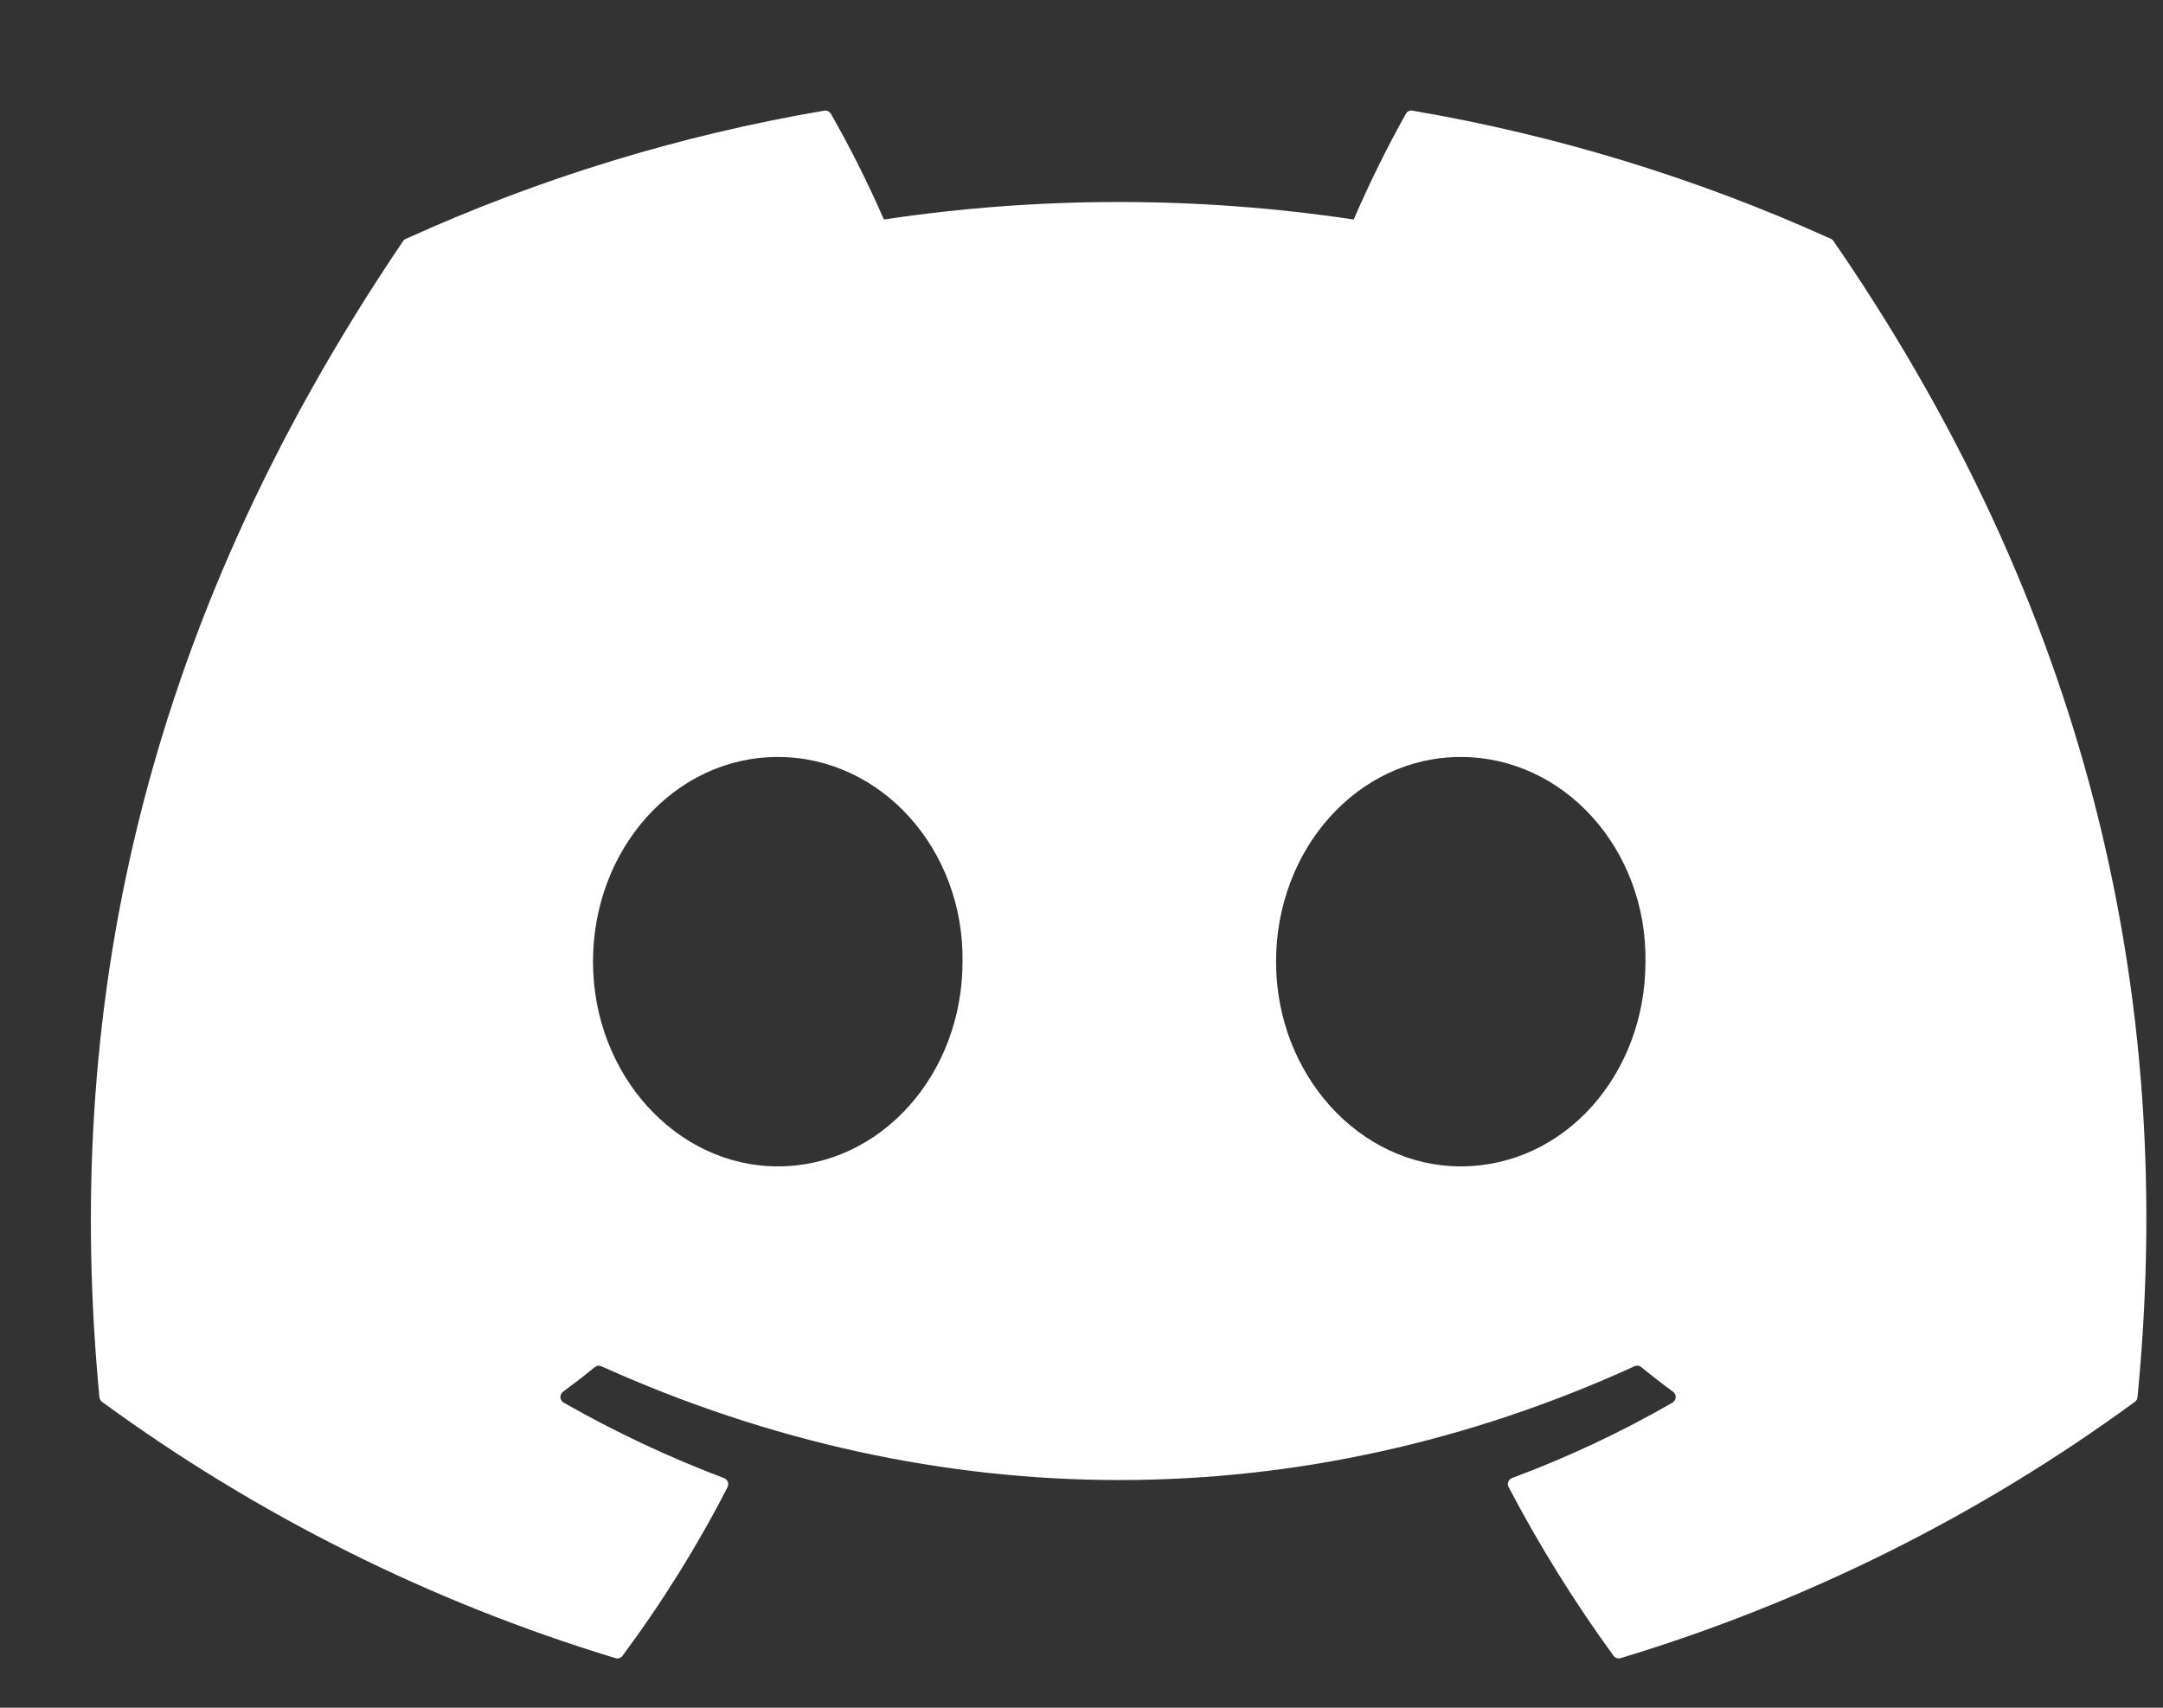 <svg width="19" height="15" viewBox="0 0 19 15" fill="none" xmlns="http://www.w3.org/2000/svg">
<rect x="0" y="0" width="19" height="15" fill="#333333" stroke="none"/>
<path d="M16.107 2.119C16.102 2.11 16.093 2.102 16.083 2.098C14.912 1.567 13.677 1.189 12.408 0.972C12.396 0.97 12.384 0.972 12.374 0.976C12.363 0.981 12.355 0.99 12.349 1C12.181 1.301 12.028 1.611 11.891 1.928C10.523 1.723 9.132 1.723 7.764 1.928C7.626 1.611 7.471 1.301 7.299 1C7.293 0.99 7.284 0.982 7.274 0.977C7.263 0.972 7.251 0.97 7.24 0.972C5.97 1.188 4.735 1.567 3.565 2.098C3.555 2.102 3.546 2.11 3.54 2.119C1.2 5.573 0.558 8.943 0.873 12.271C0.874 12.279 0.876 12.287 0.88 12.294C0.884 12.302 0.89 12.308 0.896 12.313C2.259 13.31 3.784 14.072 5.405 14.564C5.416 14.568 5.429 14.568 5.44 14.564C5.451 14.56 5.461 14.553 5.468 14.544C5.816 14.076 6.125 13.58 6.391 13.062C6.394 13.054 6.396 13.047 6.397 13.039C6.397 13.031 6.396 13.023 6.393 13.015C6.39 13.008 6.385 13.001 6.38 12.996C6.374 12.99 6.367 12.986 6.359 12.983C5.873 12.799 5.402 12.577 4.951 12.32C4.943 12.315 4.936 12.308 4.931 12.3C4.926 12.292 4.923 12.283 4.922 12.274C4.922 12.264 4.924 12.255 4.928 12.247C4.932 12.238 4.938 12.231 4.945 12.225C5.04 12.155 5.135 12.082 5.225 12.008C5.233 12.002 5.243 11.998 5.253 11.996C5.263 11.995 5.274 11.996 5.283 12.001C8.238 13.333 11.437 13.333 14.357 12.001C14.367 11.996 14.377 11.994 14.388 11.996C14.398 11.997 14.408 12.001 14.416 12.008C14.507 12.081 14.601 12.155 14.697 12.225C14.704 12.231 14.71 12.238 14.714 12.246C14.718 12.255 14.72 12.264 14.72 12.274C14.719 12.283 14.716 12.292 14.711 12.3C14.707 12.308 14.7 12.315 14.692 12.32C14.242 12.579 13.77 12.801 13.283 12.982C13.275 12.985 13.268 12.99 13.262 12.995C13.257 13.001 13.252 13.008 13.249 13.015C13.246 13.023 13.245 13.031 13.245 13.039C13.246 13.047 13.248 13.054 13.252 13.062C13.522 13.577 13.83 14.072 14.173 14.543C14.18 14.553 14.19 14.56 14.202 14.564C14.213 14.568 14.225 14.568 14.237 14.564C15.861 14.073 17.388 13.312 18.753 12.313C18.759 12.308 18.765 12.302 18.769 12.295C18.773 12.288 18.775 12.28 18.776 12.272C19.153 8.424 18.146 5.082 16.107 2.119ZM6.832 10.245C5.942 10.245 5.209 9.438 5.209 8.447C5.209 7.456 5.928 6.649 6.832 6.649C7.743 6.649 8.469 7.463 8.455 8.447C8.455 9.438 7.736 10.245 6.832 10.245ZM12.831 10.245C11.942 10.245 11.209 9.438 11.209 8.447C11.209 7.456 11.928 6.649 12.831 6.649C13.742 6.649 14.468 7.463 14.454 8.447C14.454 9.438 13.742 10.245 12.831 10.245Z" fill="white"/>
</svg>
